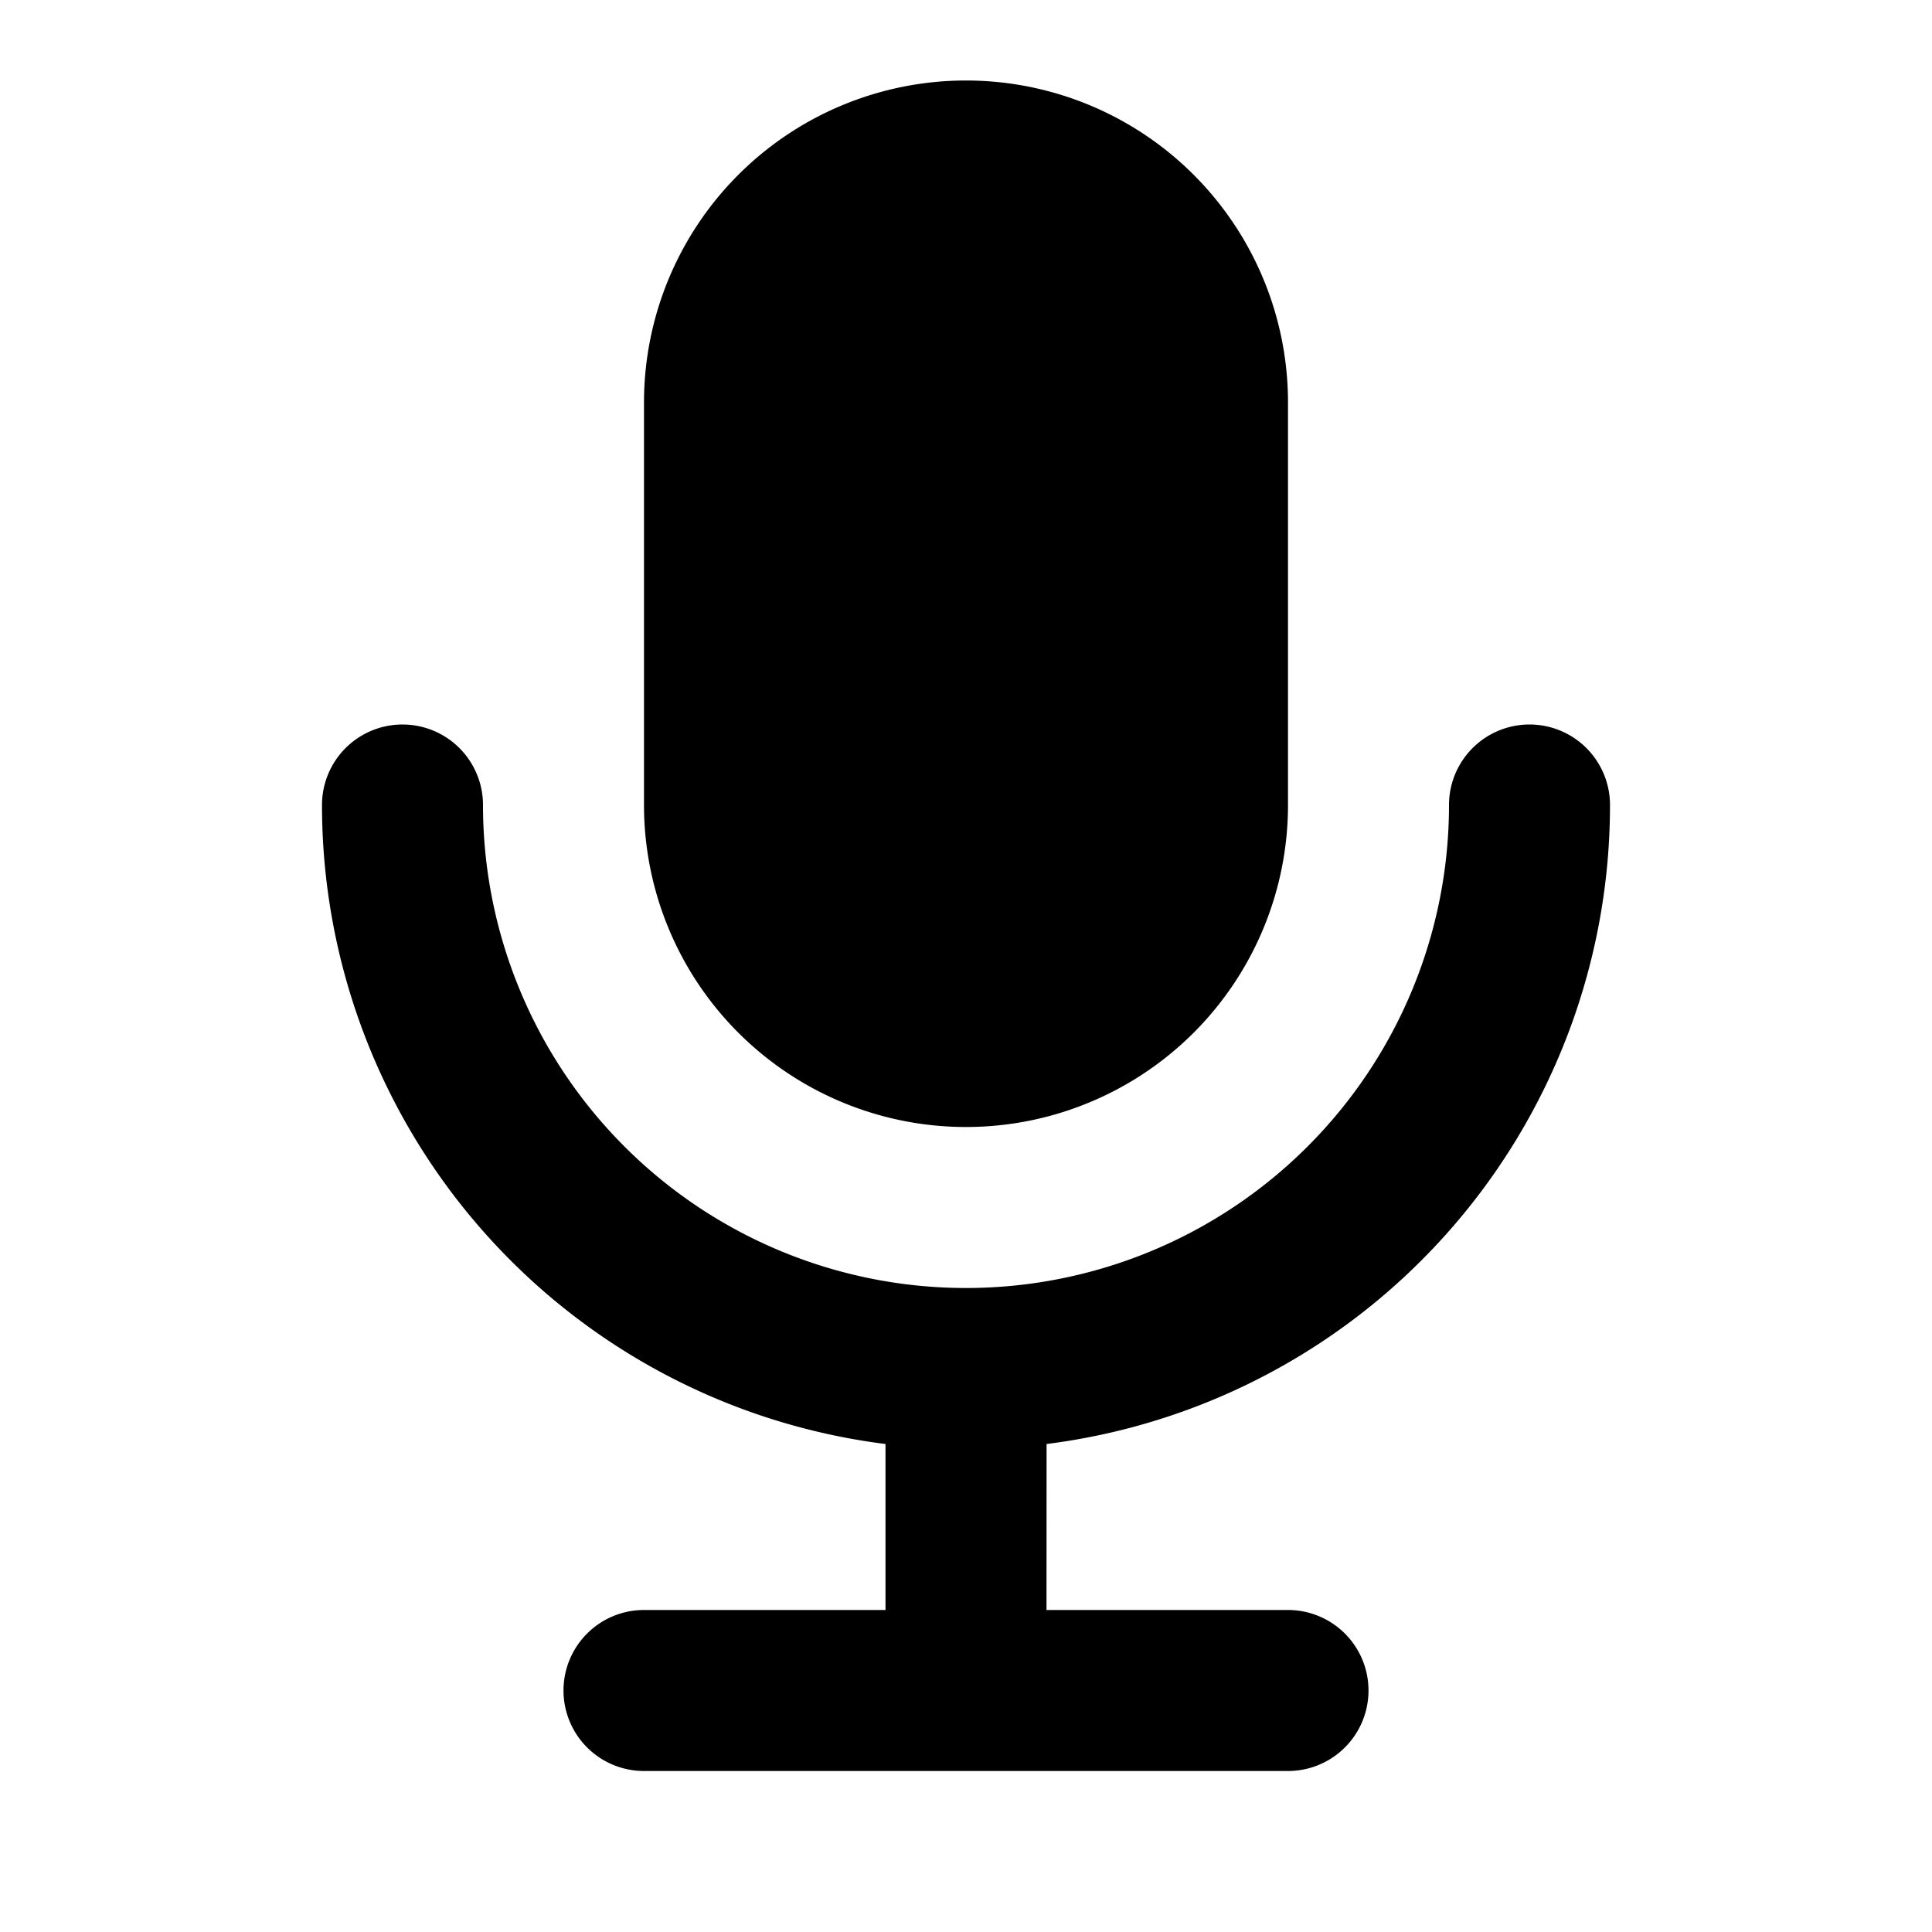 <svg xmlns="http://www.w3.org/2000/svg" width="32" height="32" viewBox="0 0 24 24"><path fill="currentColor" d="M19 9a1 1 0 0 1 1 1 8 8 0 0 1-6.999 7.938L13 20h3a1 1 0 0 1 0 2H8a1 1 0 0 1 0-2h3v-2.062A8 8 0 0 1 4 10a1 1 0 1 1 2 0 6 6 0 0 0 12 0 1 1 0 0 1 1-1m-7-8a4 4 0 0 1 4 4v5a4 4 0 1 1-8 0V5a4 4 0 0 1 4-4"></path></svg>